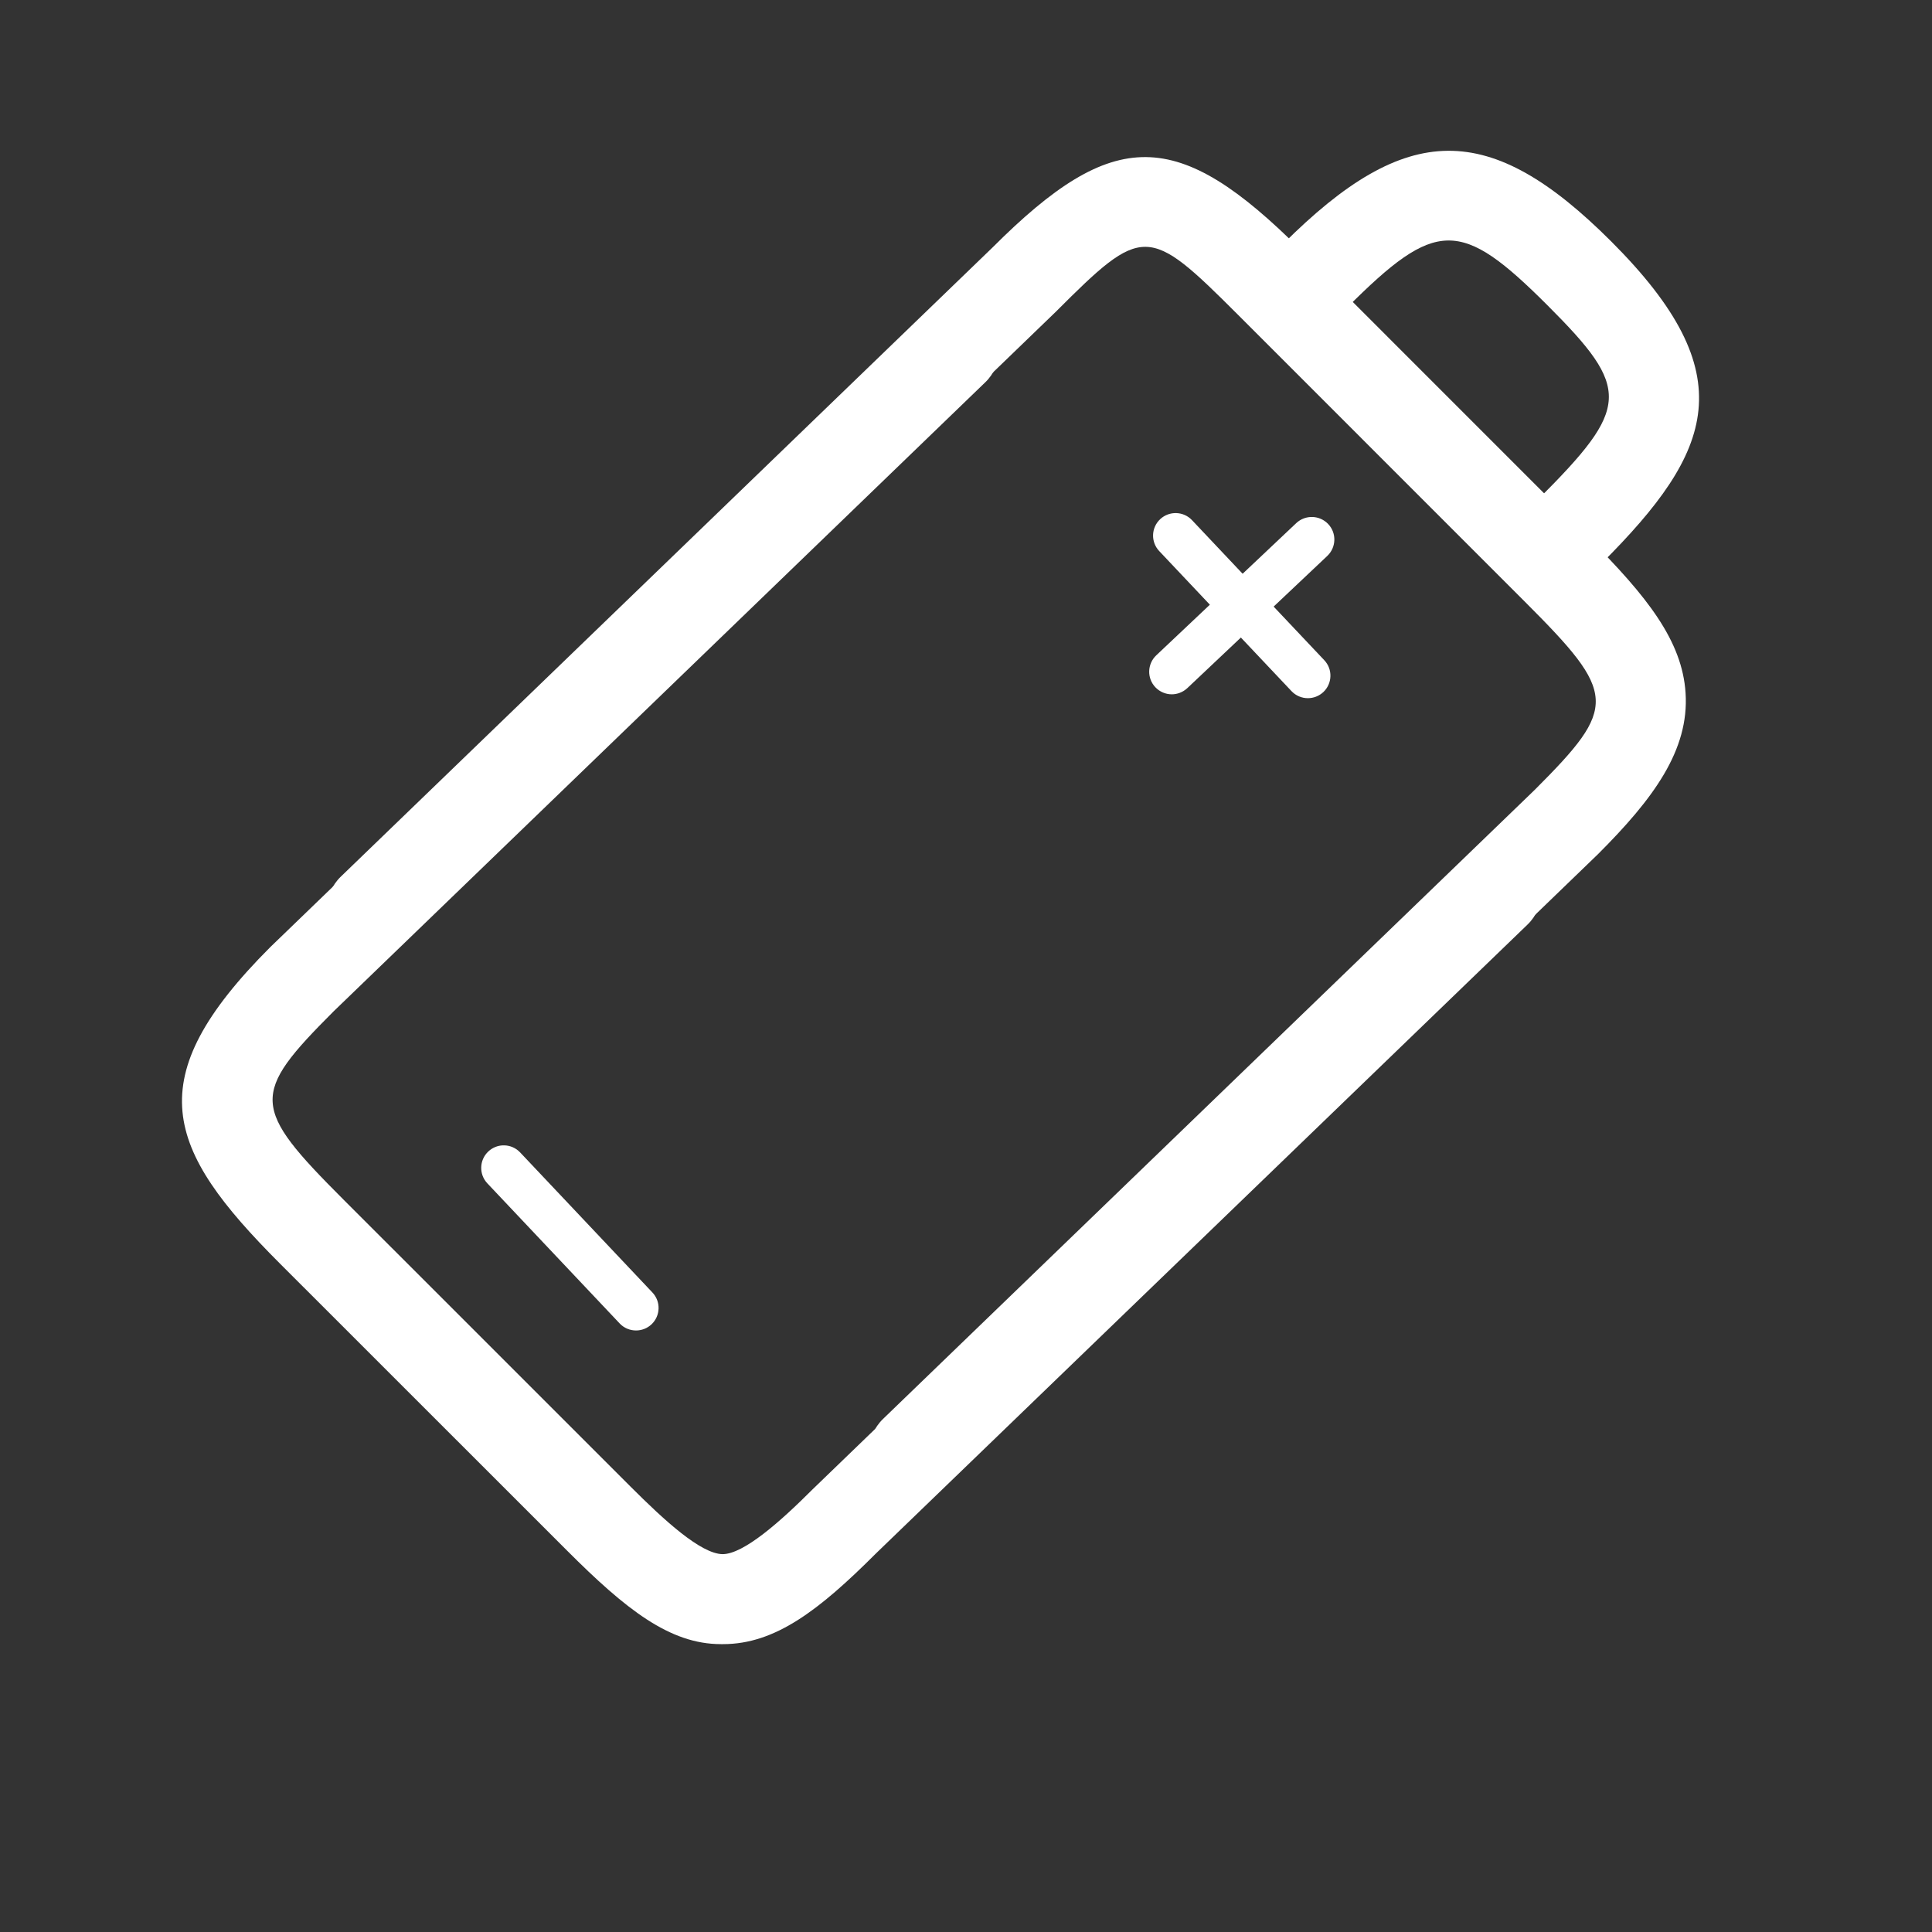 <svg width="40" height="40" viewBox="0 0 40 40" fill="none" xmlns="http://www.w3.org/2000/svg">
<rect x="0" y="0" width="40" height="40" fill="#333333" stroke="none"/>
<path d="M14.97 34.04C14.955 34.04 14.94 34.04 14.925 34.04C13.864 34.04 12.953 33.317 11.739 32.102L5.794 26.159C3.415 23.779 2.862 22.343 5.598 19.607L19.103 6.57C19.474 6.212 20.065 6.222 20.423 6.594C20.781 6.964 20.771 7.556 20.4 7.914L6.907 20.939C5.183 22.664 5.196 22.92 7.115 24.84L13.059 30.783C13.744 31.468 14.505 32.169 14.959 32.177C15.395 32.178 16.157 31.503 16.825 30.834L30.33 17.797C30.701 17.439 31.292 17.449 31.65 17.821C32.008 18.191 31.998 18.783 31.627 19.141L18.134 32.164C16.951 33.347 16.044 34.04 14.97 34.04Z" fill="white"/>
<path d="M18.931 30.984C18.686 30.984 18.442 30.889 18.259 30.699C17.901 30.328 17.911 29.736 18.282 29.378L31.775 16.353C33.499 14.628 33.486 14.372 31.566 12.453L25.623 6.509C23.768 4.655 23.663 4.651 21.856 6.458L8.352 19.495C7.982 19.854 7.39 19.844 7.032 19.471C6.673 19.101 6.684 18.509 7.055 18.151L20.547 5.126C23.061 2.612 24.378 2.623 26.944 5.188L32.887 11.132C34.108 12.353 34.829 13.271 34.898 14.348C34.975 15.535 34.228 16.541 33.084 17.685L19.579 30.722C19.398 30.897 19.164 30.984 18.931 30.984Z" fill="white"/>
<path d="M32.299 12.139C32.06 12.139 31.821 12.047 31.639 11.865C31.274 11.5 31.274 10.909 31.639 10.544L31.846 10.338C33.754 8.43 33.772 8.054 32.042 6.324C30.238 4.52 29.733 4.525 27.883 6.375L27.676 6.582C27.311 6.947 26.721 6.947 26.356 6.582C25.991 6.217 25.991 5.626 26.356 5.261L26.562 5.054C29.124 2.493 30.84 2.48 33.363 5.003C36.109 7.75 35.487 9.338 33.166 11.658L32.96 11.865C32.777 12.047 32.538 12.139 32.299 12.139Z" fill="white"/>
<path d="M24.26 14.375C24.136 14.375 24.012 14.325 23.92 14.228C23.743 14.041 23.752 13.745 23.939 13.568L26.838 10.83C27.026 10.654 27.321 10.662 27.499 10.85C27.676 11.037 27.667 11.332 27.48 11.51L24.581 14.248C24.49 14.332 24.375 14.375 24.26 14.375Z" fill="white"/>
<path d="M27.078 14.455C26.954 14.455 26.831 14.406 26.739 14.309L24.001 11.41C23.823 11.222 23.832 10.927 24.019 10.75C24.207 10.573 24.503 10.582 24.679 10.769L27.417 13.668C27.595 13.855 27.586 14.151 27.399 14.328C27.308 14.413 27.193 14.455 27.078 14.455Z" fill="white"/>
<path d="M13.168 27.546C13.044 27.546 12.92 27.497 12.829 27.4L10.091 24.501C9.913 24.313 9.922 24.018 10.109 23.841C10.297 23.663 10.593 23.673 10.769 23.86L13.507 26.759C13.685 26.946 13.676 27.242 13.489 27.419C13.398 27.504 13.283 27.546 13.168 27.546Z" fill="white"/>
</svg>
